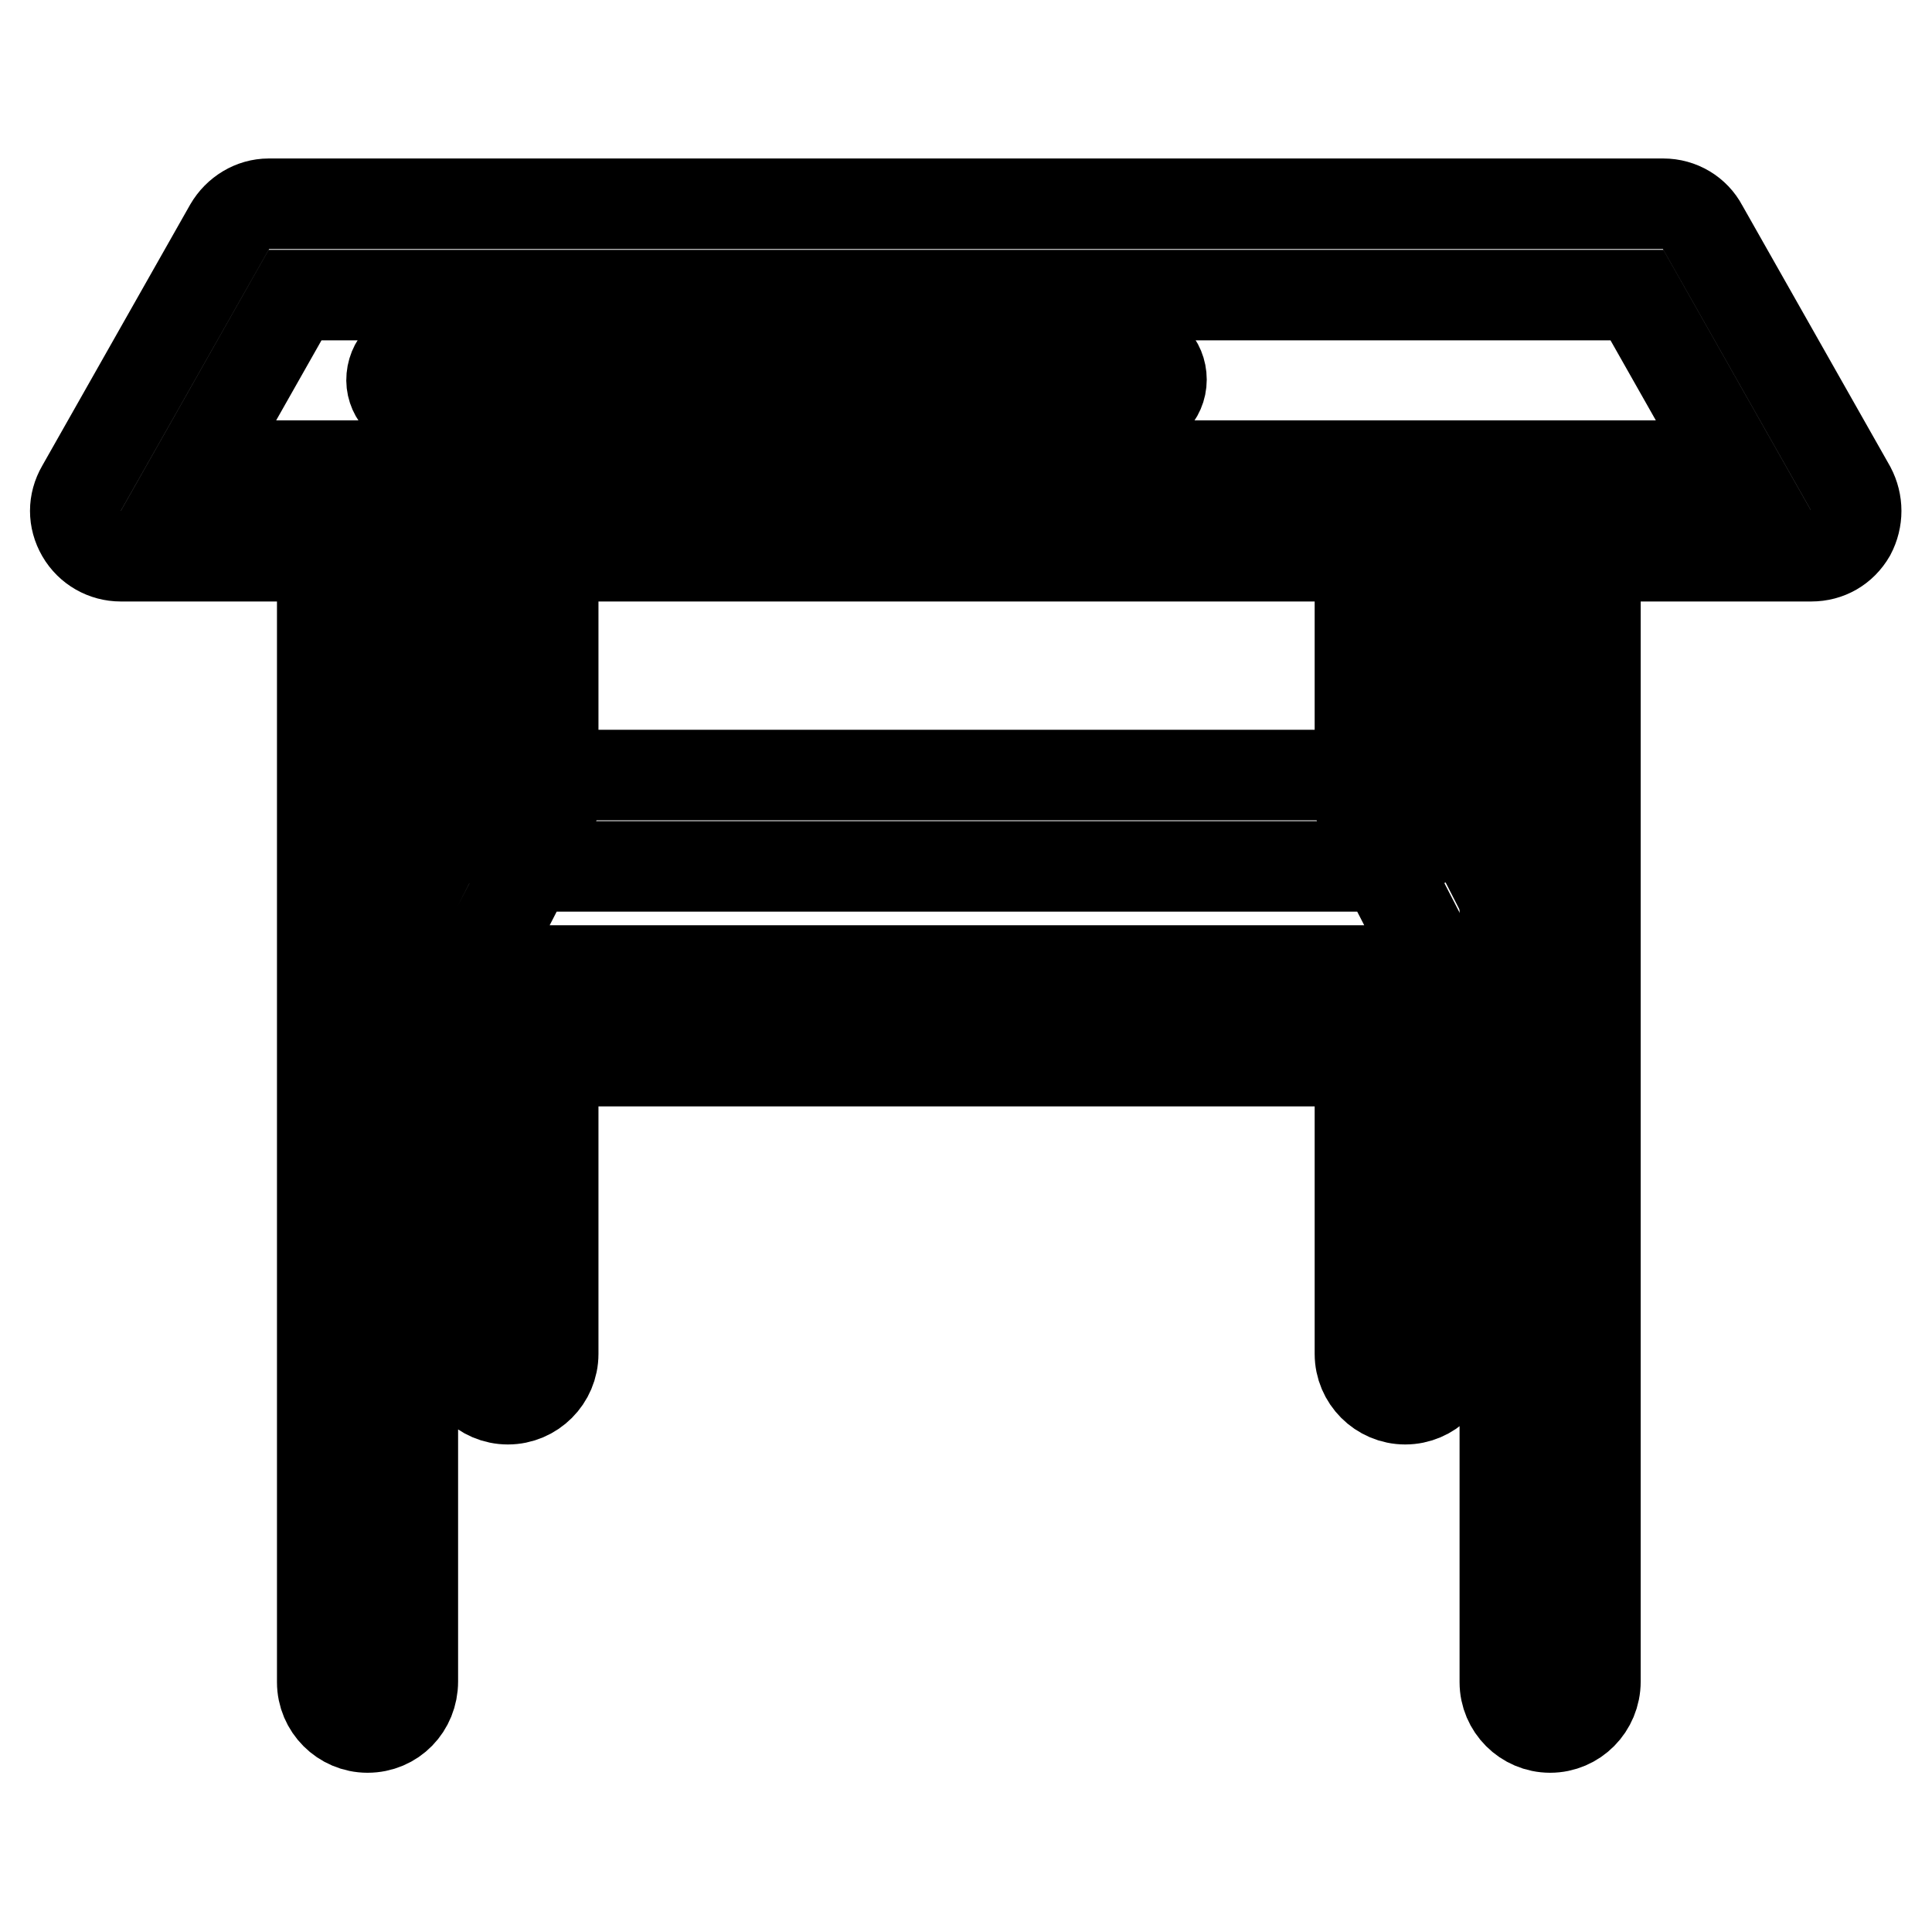<?xml version="1.0" encoding="utf-8"?>
<!-- Svg Vector Icons : http://www.onlinewebfonts.com/icon -->
<!DOCTYPE svg PUBLIC "-//W3C//DTD SVG 1.1//EN" "http://www.w3.org/Graphics/SVG/1.1/DTD/svg11.dtd">
<svg version="1.1" xmlns="http://www.w3.org/2000/svg" xmlns:xlink="http://www.w3.org/1999/xlink" x="0px" y="0px" viewBox="0 0 256 256" enable-background="new 0 0 256 256" xml:space="preserve">
<g> <path stroke-width="12" fill-opacity="0" stroke="#000000"  d="M240,73.7H16c-2.1,0-4.1-1.1-5.2-3c-1.1-1.9-1.1-4.1,0-6l19.6-34.6c1.1-1.9,3.1-3.1,5.2-3.1h184.8 c2.2,0,4.2,1.2,5.2,3.1l19.6,34.6c1,1.9,1,4.1,0,6C244.1,72.6,242.2,73.7,240,73.7z M26.3,61.7h203.4l-12.8-22.6H39.1L26.3,61.7z  M200.4,140.6H53.2c-2.1,0-4-1.1-5.1-2.9c-1.1-1.8-1.2-4-0.2-5.9l13.2-25.8c1-2,3.1-3.3,5.4-3.3h120.8c2.2,0,4.3,1.3,5.4,3.3 l13.2,25.8c1,1.9,0.9,4.1-0.2,5.9C204.4,139.5,202.5,140.6,200.4,140.6L200.4,140.6z M63,128.6h127.6l-7.1-13.8H70.1L63,128.6z"/> <path stroke-width="12" fill-opacity="0" stroke="#000000"  d="M186.2,112.2c-3.3,0-6-2.7-6-6V68.5c0-3.3,2.7-6,6-6c3.3,0,6,2.7,6,6v37.7 C192.2,109.5,189.5,112.2,186.2,112.2z M186.2,185.4c-3.3,0-6-2.7-6-6v-41.6c0-3.3,2.7-6,6-6c3.3,0,6,2.7,6,6v41.6 C192.2,182.7,189.5,185.4,186.2,185.4L186.2,185.4z M67.3,112.2c-3.3,0-6-2.7-6-6V68.5c0-3.3,2.7-6,6-6c3.3,0,6,2.7,6,6v37.7 C73.3,109.5,70.6,112.2,67.3,112.2z M67.3,185.4c-3.3,0-6-2.7-6-6v-41.6c0-3.3,2.7-6,6-6c3.3,0,6,2.7,6,6v41.6 C73.3,182.7,70.6,185.4,67.3,185.4L67.3,185.4z M205.4,228.9c-3.3,0-6-2.7-6-6V68.7c0-3.3,2.7-6,6-6c3.3,0,6,2.7,6,6v154.1 C211.4,226.2,208.7,228.9,205.4,228.9z M48.7,228.9c-3.3,0-6-2.7-6-6V68.7c0-3.3,2.7-6,6-6s6,2.7,6,6v154.1 C54.7,226.2,52.1,228.9,48.7,228.9z M61,54.6c-0.1,0-0.2,0-0.3,0l-5.2-0.4c-2.2-0.2-3.8-2.1-3.6-4.2c0.2-2.2,2.1-3.8,4.2-3.6 l5.2,0.4c2.2,0.2,3.8,2.1,3.6,4.2C64.7,53,63,54.6,61,54.6L61,54.6z M149.9,54.2H74.2c-2.2,0-3.9-1.7-3.9-3.9s1.7-3.9,3.9-3.9H150 c2.2,0,3.9,1.7,3.9,3.9S152.1,54.2,149.9,54.2z"/></g>
</svg>
